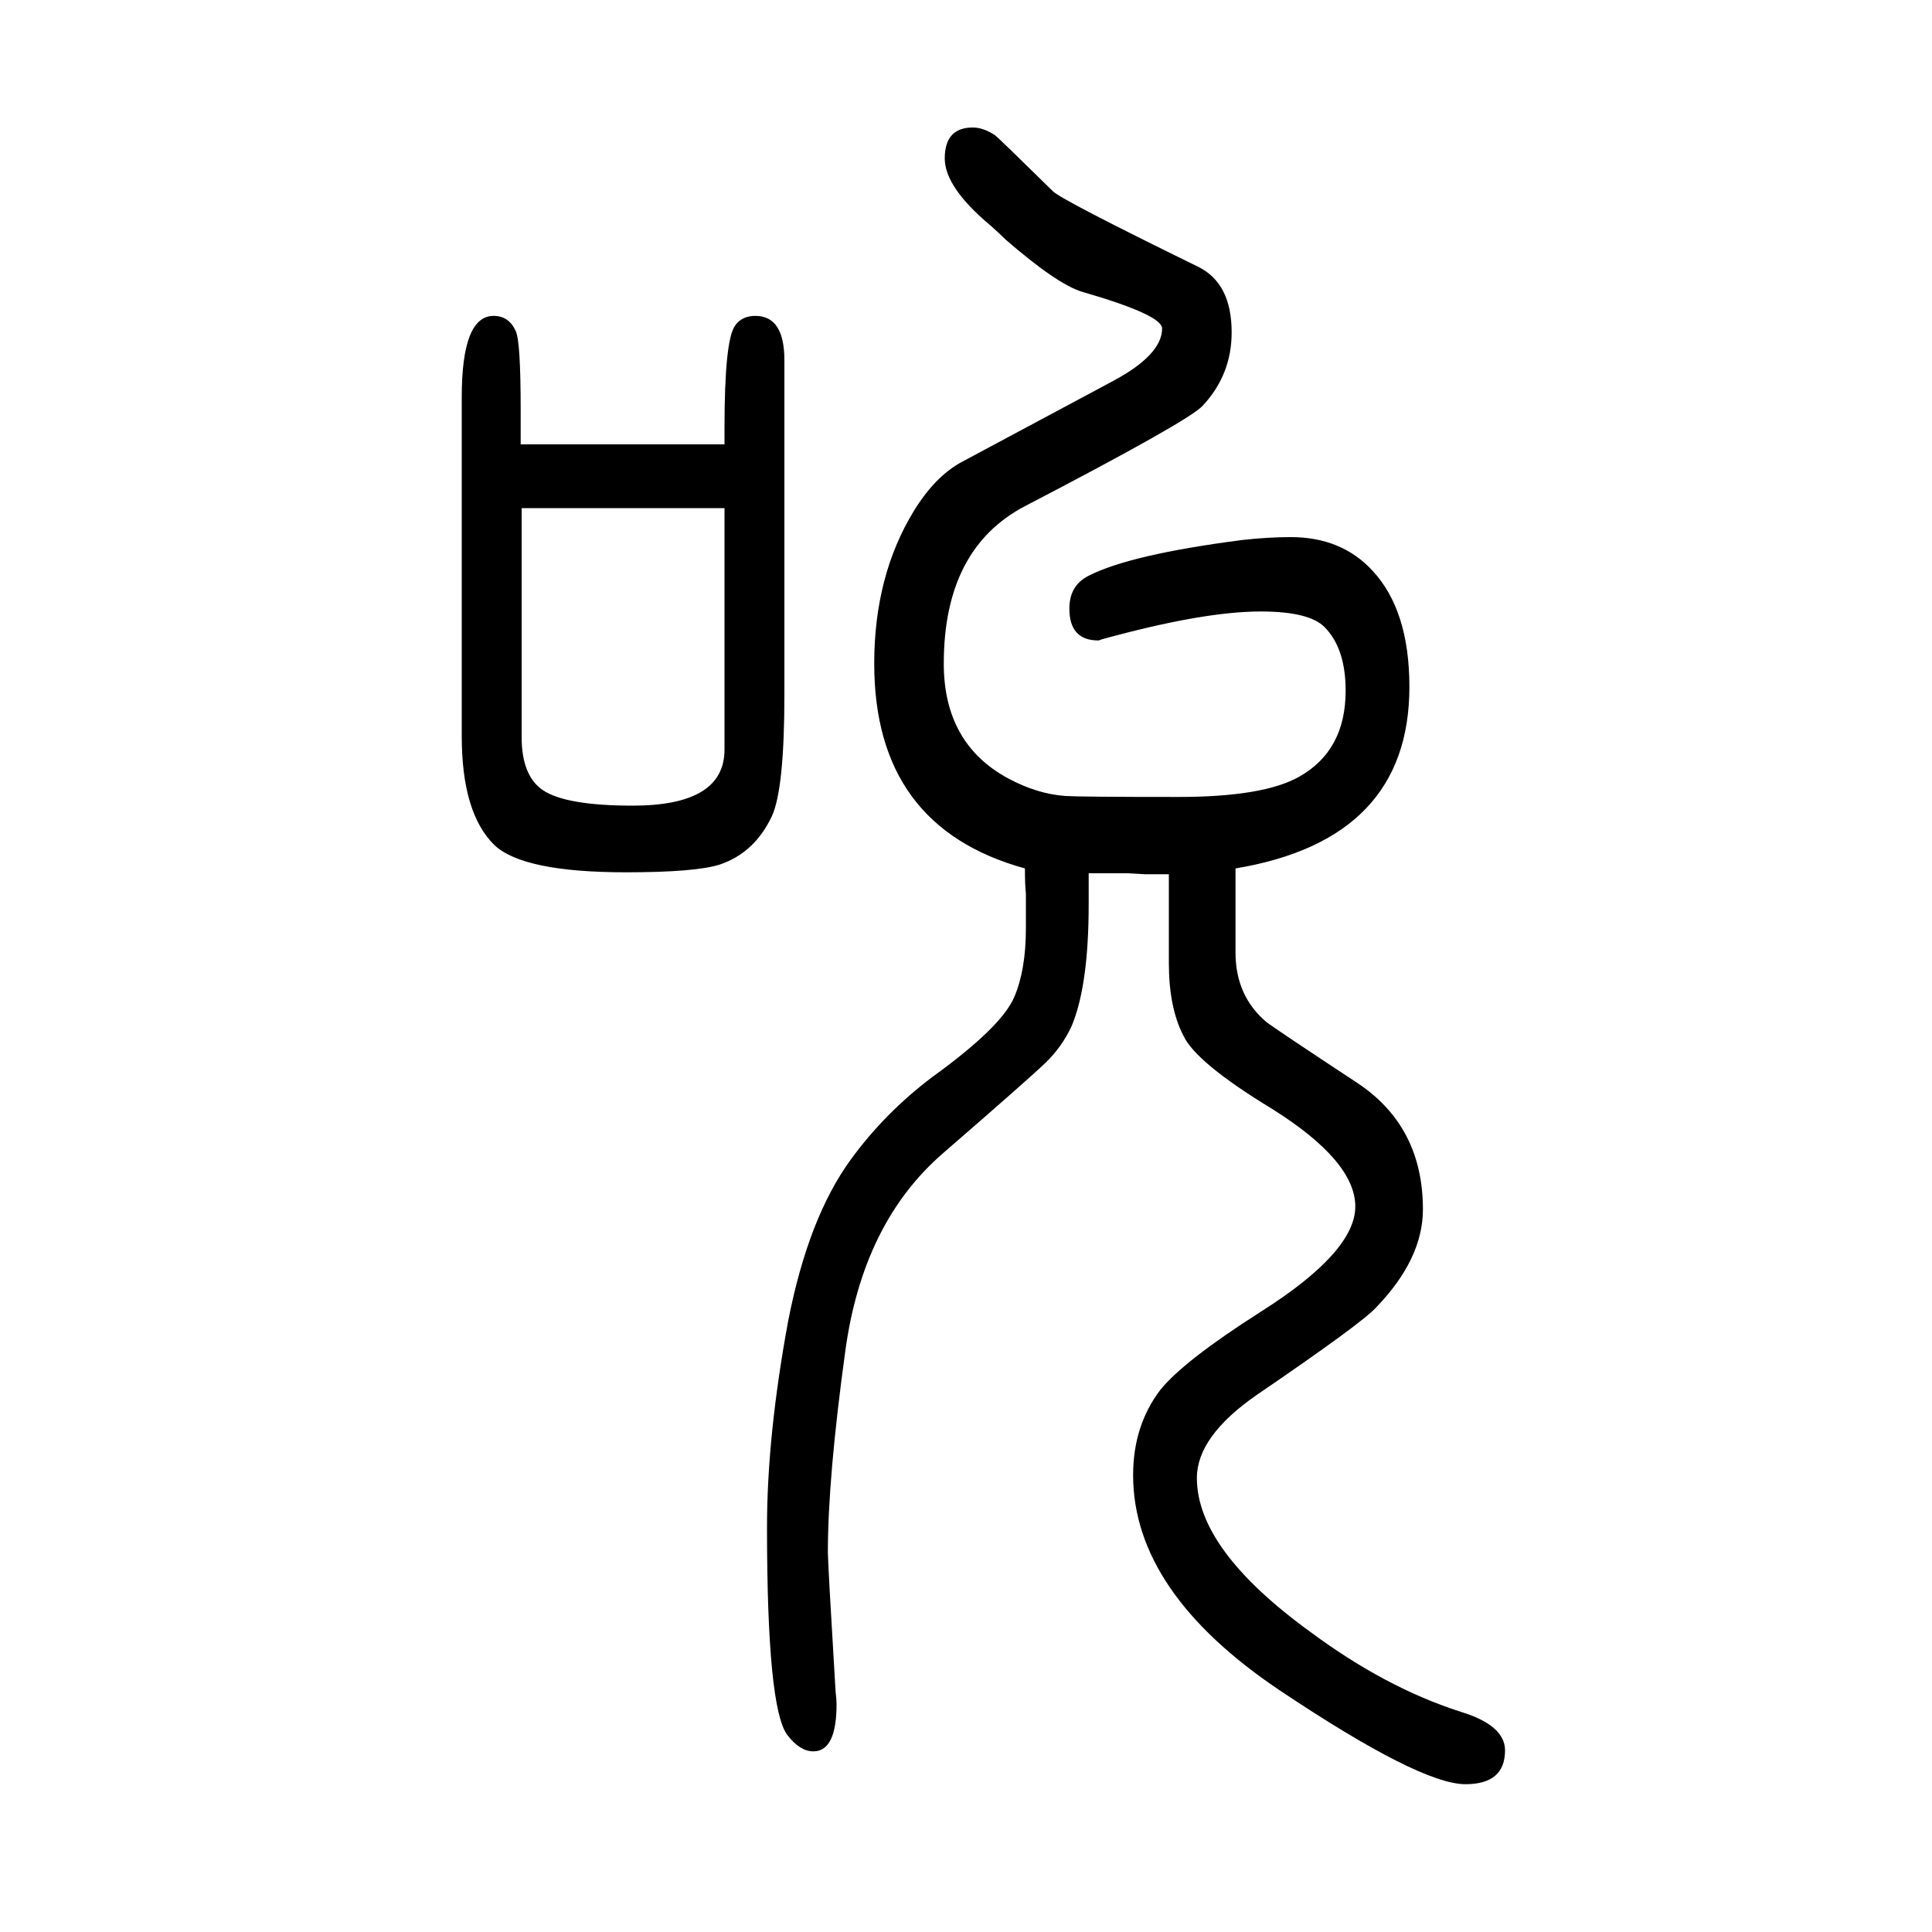 <svg xmlns="http://www.w3.org/2000/svg" xmlns:xlink="http://www.w3.org/1999/xlink" height="100" width="100" version="1.1"><path d="M1279 751v-87q0 -45 32 -72q9 -7 94 -63q68 -45 68 -131q0 -51 -48 -101q-14 -16 -124 -91q-62 -43 -62 -86q0 -74 117 -159q78 -58 156 -83q46 -14 46 -40q0 -35 -41 -35q-47 0 -192 97q-152 102 -152 223q0 51 28 88q24 30 104 81q98 62 98 109t-86 101q-79 48 -92 76
q-15 29 -15 75v92h-25q-1 0 -18 1h-40v-20v-12q0 -85 -18 -127q-10 -21 -26.5 -37t-106.5 -94q-83 -72 -101 -205q-18 -131 -18 -208q0 -11 8 -144q1 -9 1 -13q0 -49 -24 -49q-14 0 -27 17q-21 28 -21 215q0 95 22 214q21 107 65 167q35 48 84 85q72 52 85 83q12 28 12 71
v36q-1 9 -1 26q-156 43 -156 212q0 91 41 158q22 36 50 51l157 84q50 27 50 54q0 14 -83 38q-26 8 -79 54q-6 6 -15 14q-48 40 -48 70q0 32 29 32q11 0 23 -8q3 -2 60 -58q9 -9 150 -78q35 -17 35 -68q0 -44 -30 -76q-13 -15 -184 -104q-84 -44 -84 -163q0 -83 67 -119
q30 -16 59 -18q16 -1 117 -1q88 0 125 21q48 27 48 89q0 44 -22 66q-16 16 -66 16q-60 0 -165 -29q-2 -1 -3 -1q-30 0 -30 33q0 24 20 34q43 22 159 37q27 3 50 3q53 0 85 -35q38 -41 38 -120q0 -158 -180 -188zM539 1190h211v17q0 91 11 106q7 10 21 10q30 0 30 -46v-346
q0 -98 -13 -126q-18 -38 -54 -50q-25 -8 -97 -8q-106 0 -136 28q-34 33 -34 113v351q0 84 33 84q16 0 23 -16q5 -11 5 -81v-36zM750 1124h-210v-237q0 -40 22 -55q24 -16 93 -16q95 0 95 58v250z" style="" transform="scale(0.05 -0.05) translate(0 -1650)"/></svg>